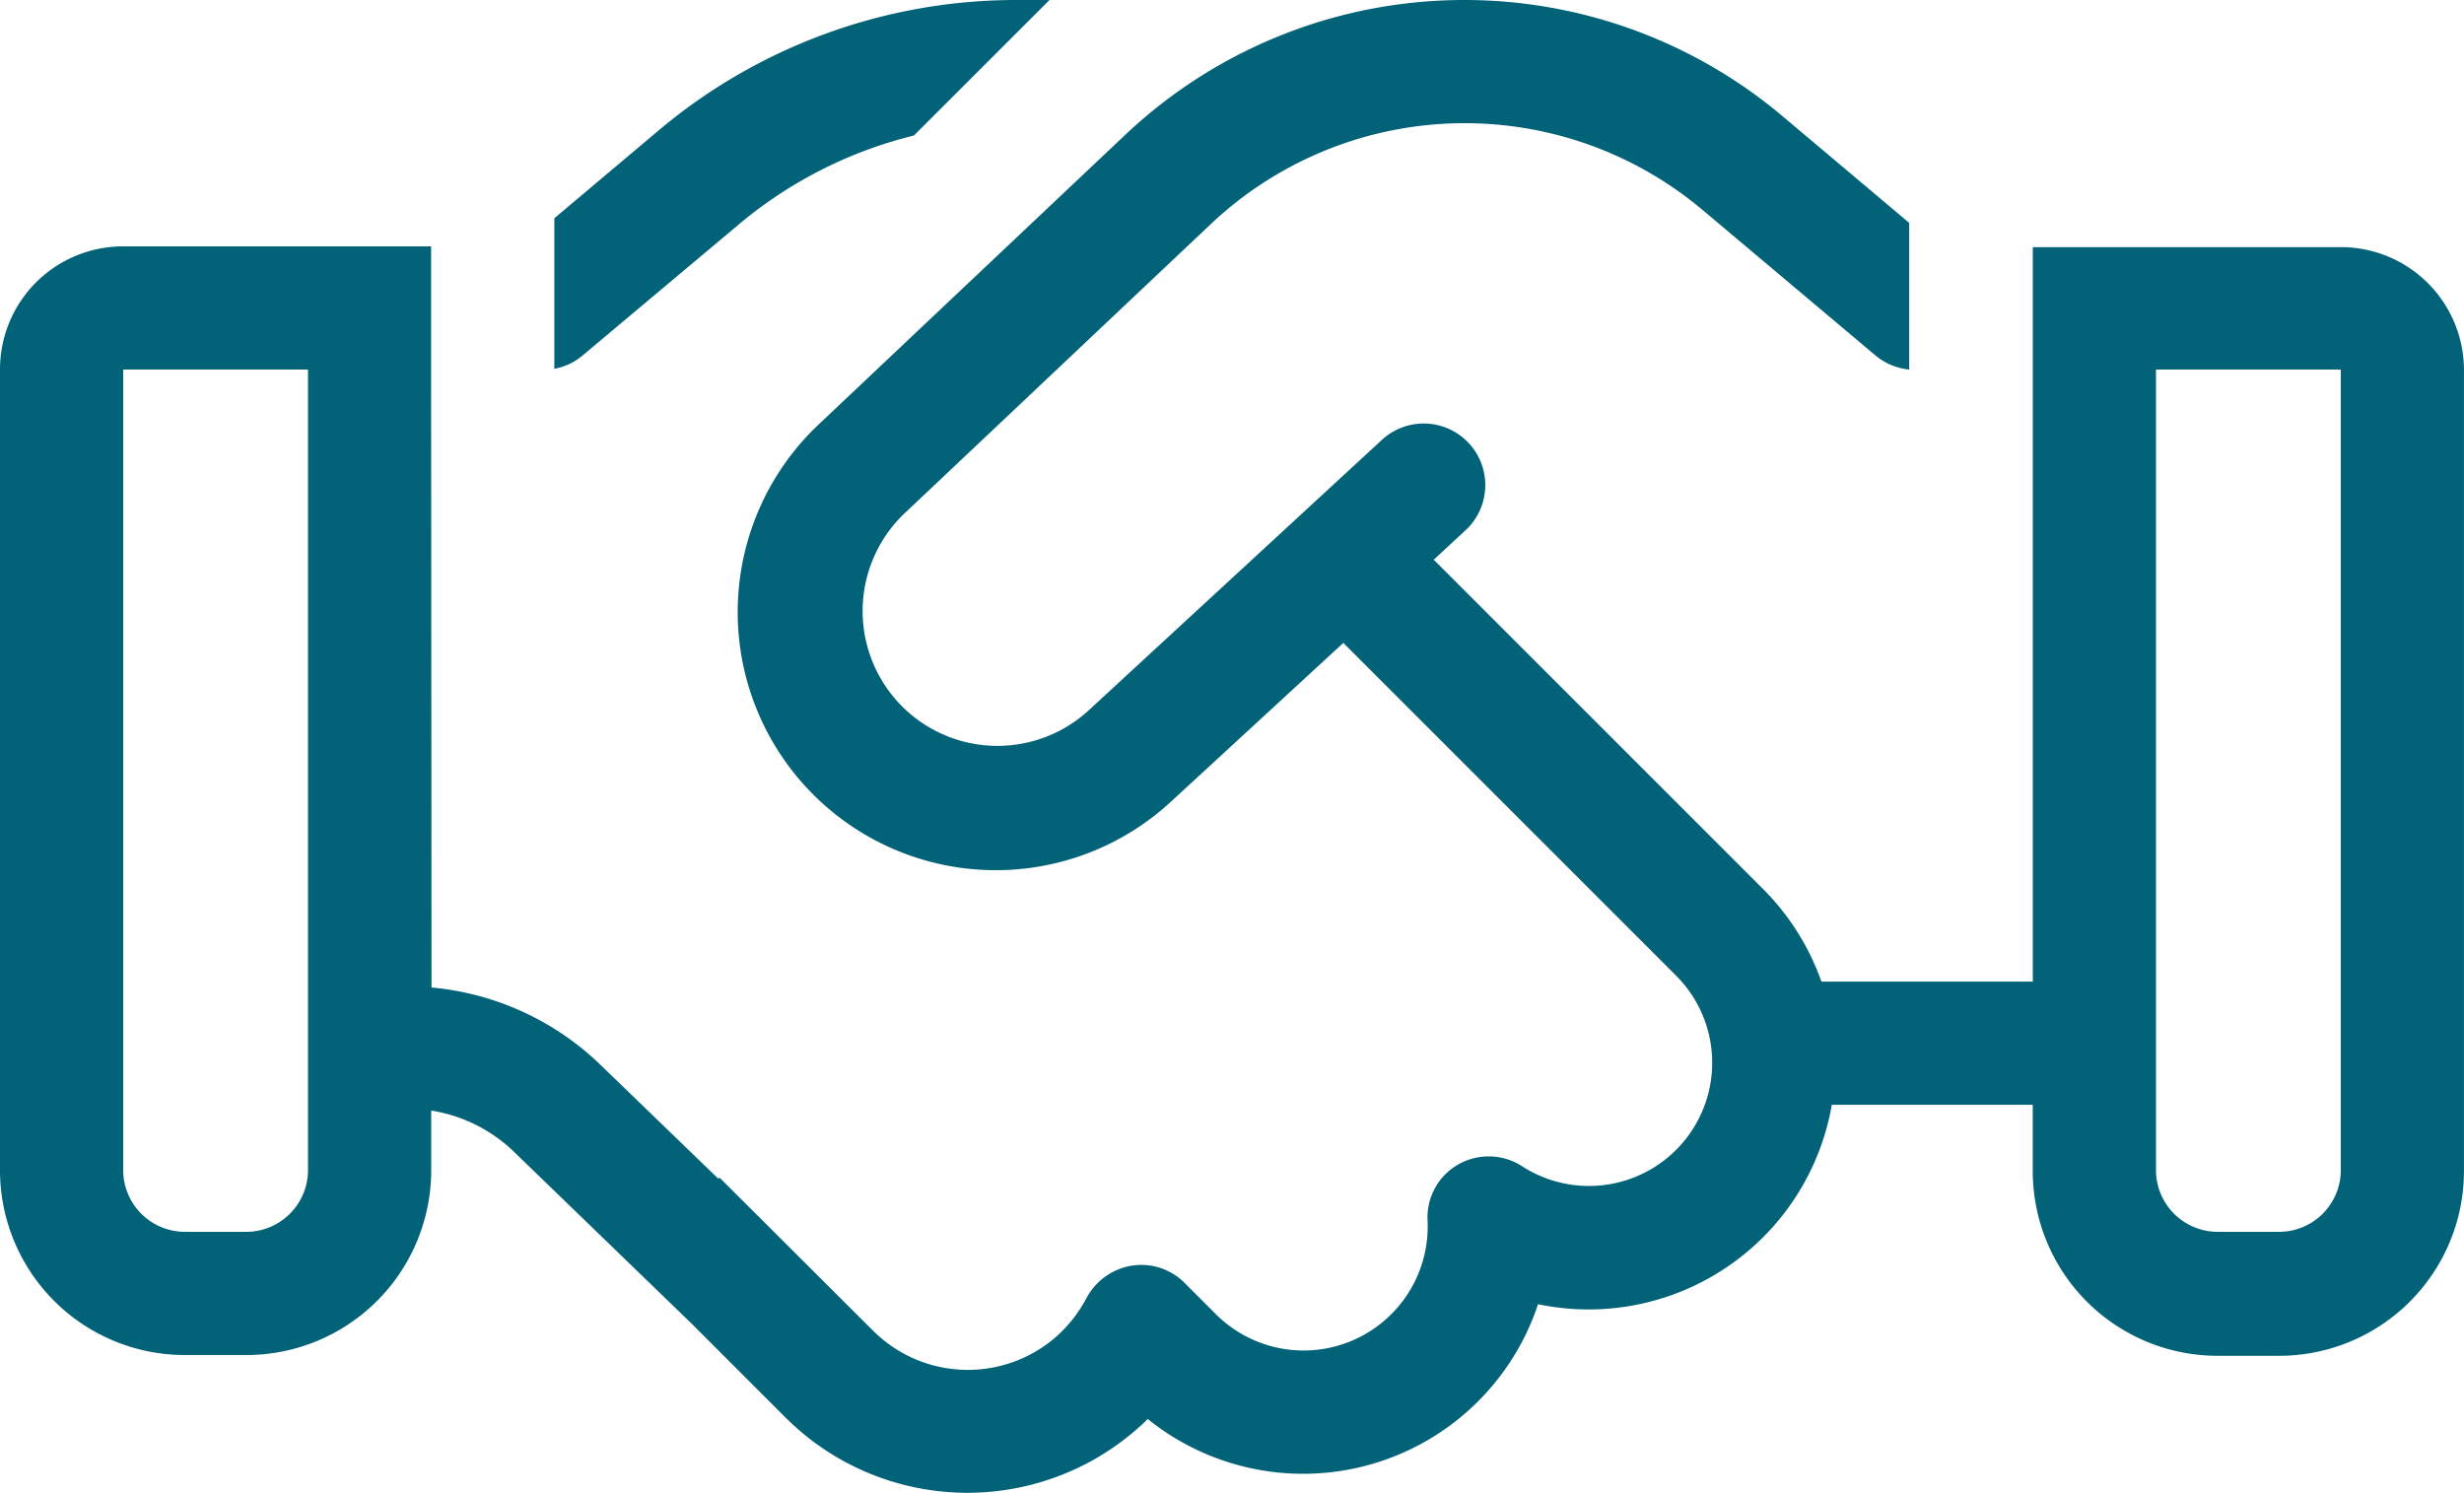 <?xml version="1.0" encoding="UTF-8"?> <svg xmlns="http://www.w3.org/2000/svg" width="125.075" height="75.785" viewBox="0 0 125.075 75.785"><path id="icone-accompagnement" d="M51.574,64a28.2,28.2,0,0,0-18.1,6.586l-5.335,4.495v7.641a3.1,3.1,0,0,0,1.446-.684L37.5,75.394a21.964,21.964,0,0,1,8.892-4.514L53.274,64ZM21.888,120.381a7.768,7.768,0,0,1,4.221,2.111l9.009,8.716,4.749,4.749a13.063,13.063,0,0,0,17.94.508,4.673,4.673,0,0,0,.449-.43,12.567,12.567,0,0,0,19.817-5.824,12.525,12.525,0,0,0,14.911-10.123h10.2v3.361a9.383,9.383,0,0,0,9.381,9.381h3.127a9.383,9.383,0,0,0,9.381-9.381V82.8a6.247,6.247,0,0,0-6.254-6.254H103.187v37.288H92.458a12.6,12.6,0,0,0-2.951-4.69L72.778,92.415l1.583-1.466a3.126,3.126,0,1,0-4.241-4.593L55.248,100.076A6.845,6.845,0,0,1,45.906,90.07L61.423,75.413a18.763,18.763,0,0,1,25.015-.743l8.755,7.368a3.145,3.145,0,0,0,1.72.723V75.315l-6.449-5.433a25.064,25.064,0,0,0-33.34.958L41.607,85.5a13.1,13.1,0,0,0,17.882,19.152l8.7-8.013,16.9,16.9a6.255,6.255,0,0,1-7.817,9.674,3.124,3.124,0,0,0-3.244-.1,3.091,3.091,0,0,0-1.563,2.853,6.3,6.3,0,0,1-10.749,4.749l-1.583-1.583a3.1,3.1,0,0,0-2.677-.879A3.188,3.188,0,0,0,55.15,129.9a6.931,6.931,0,0,1-1.485,1.915,6.812,6.812,0,0,1-9.342-.254l-7.8-7.778-.059.059-6-5.8a14.175,14.175,0,0,0-8.56-3.909l-.02-31.366V76.507H6.254A6.247,6.247,0,0,0,0,82.761V123.41a9.383,9.383,0,0,0,9.381,9.381h3.127a9.383,9.383,0,0,0,9.381-9.381Zm-6.254-37.62V123.41a3.136,3.136,0,0,1-3.127,3.127H9.381a3.136,3.136,0,0,1-3.127-3.127V82.761Zm103.187,0V123.41a3.136,3.136,0,0,1-3.127,3.127h-3.127a3.136,3.136,0,0,1-3.127-3.127V82.761Z" transform="translate(0 -64)" fill="#026278"></path></svg> 
